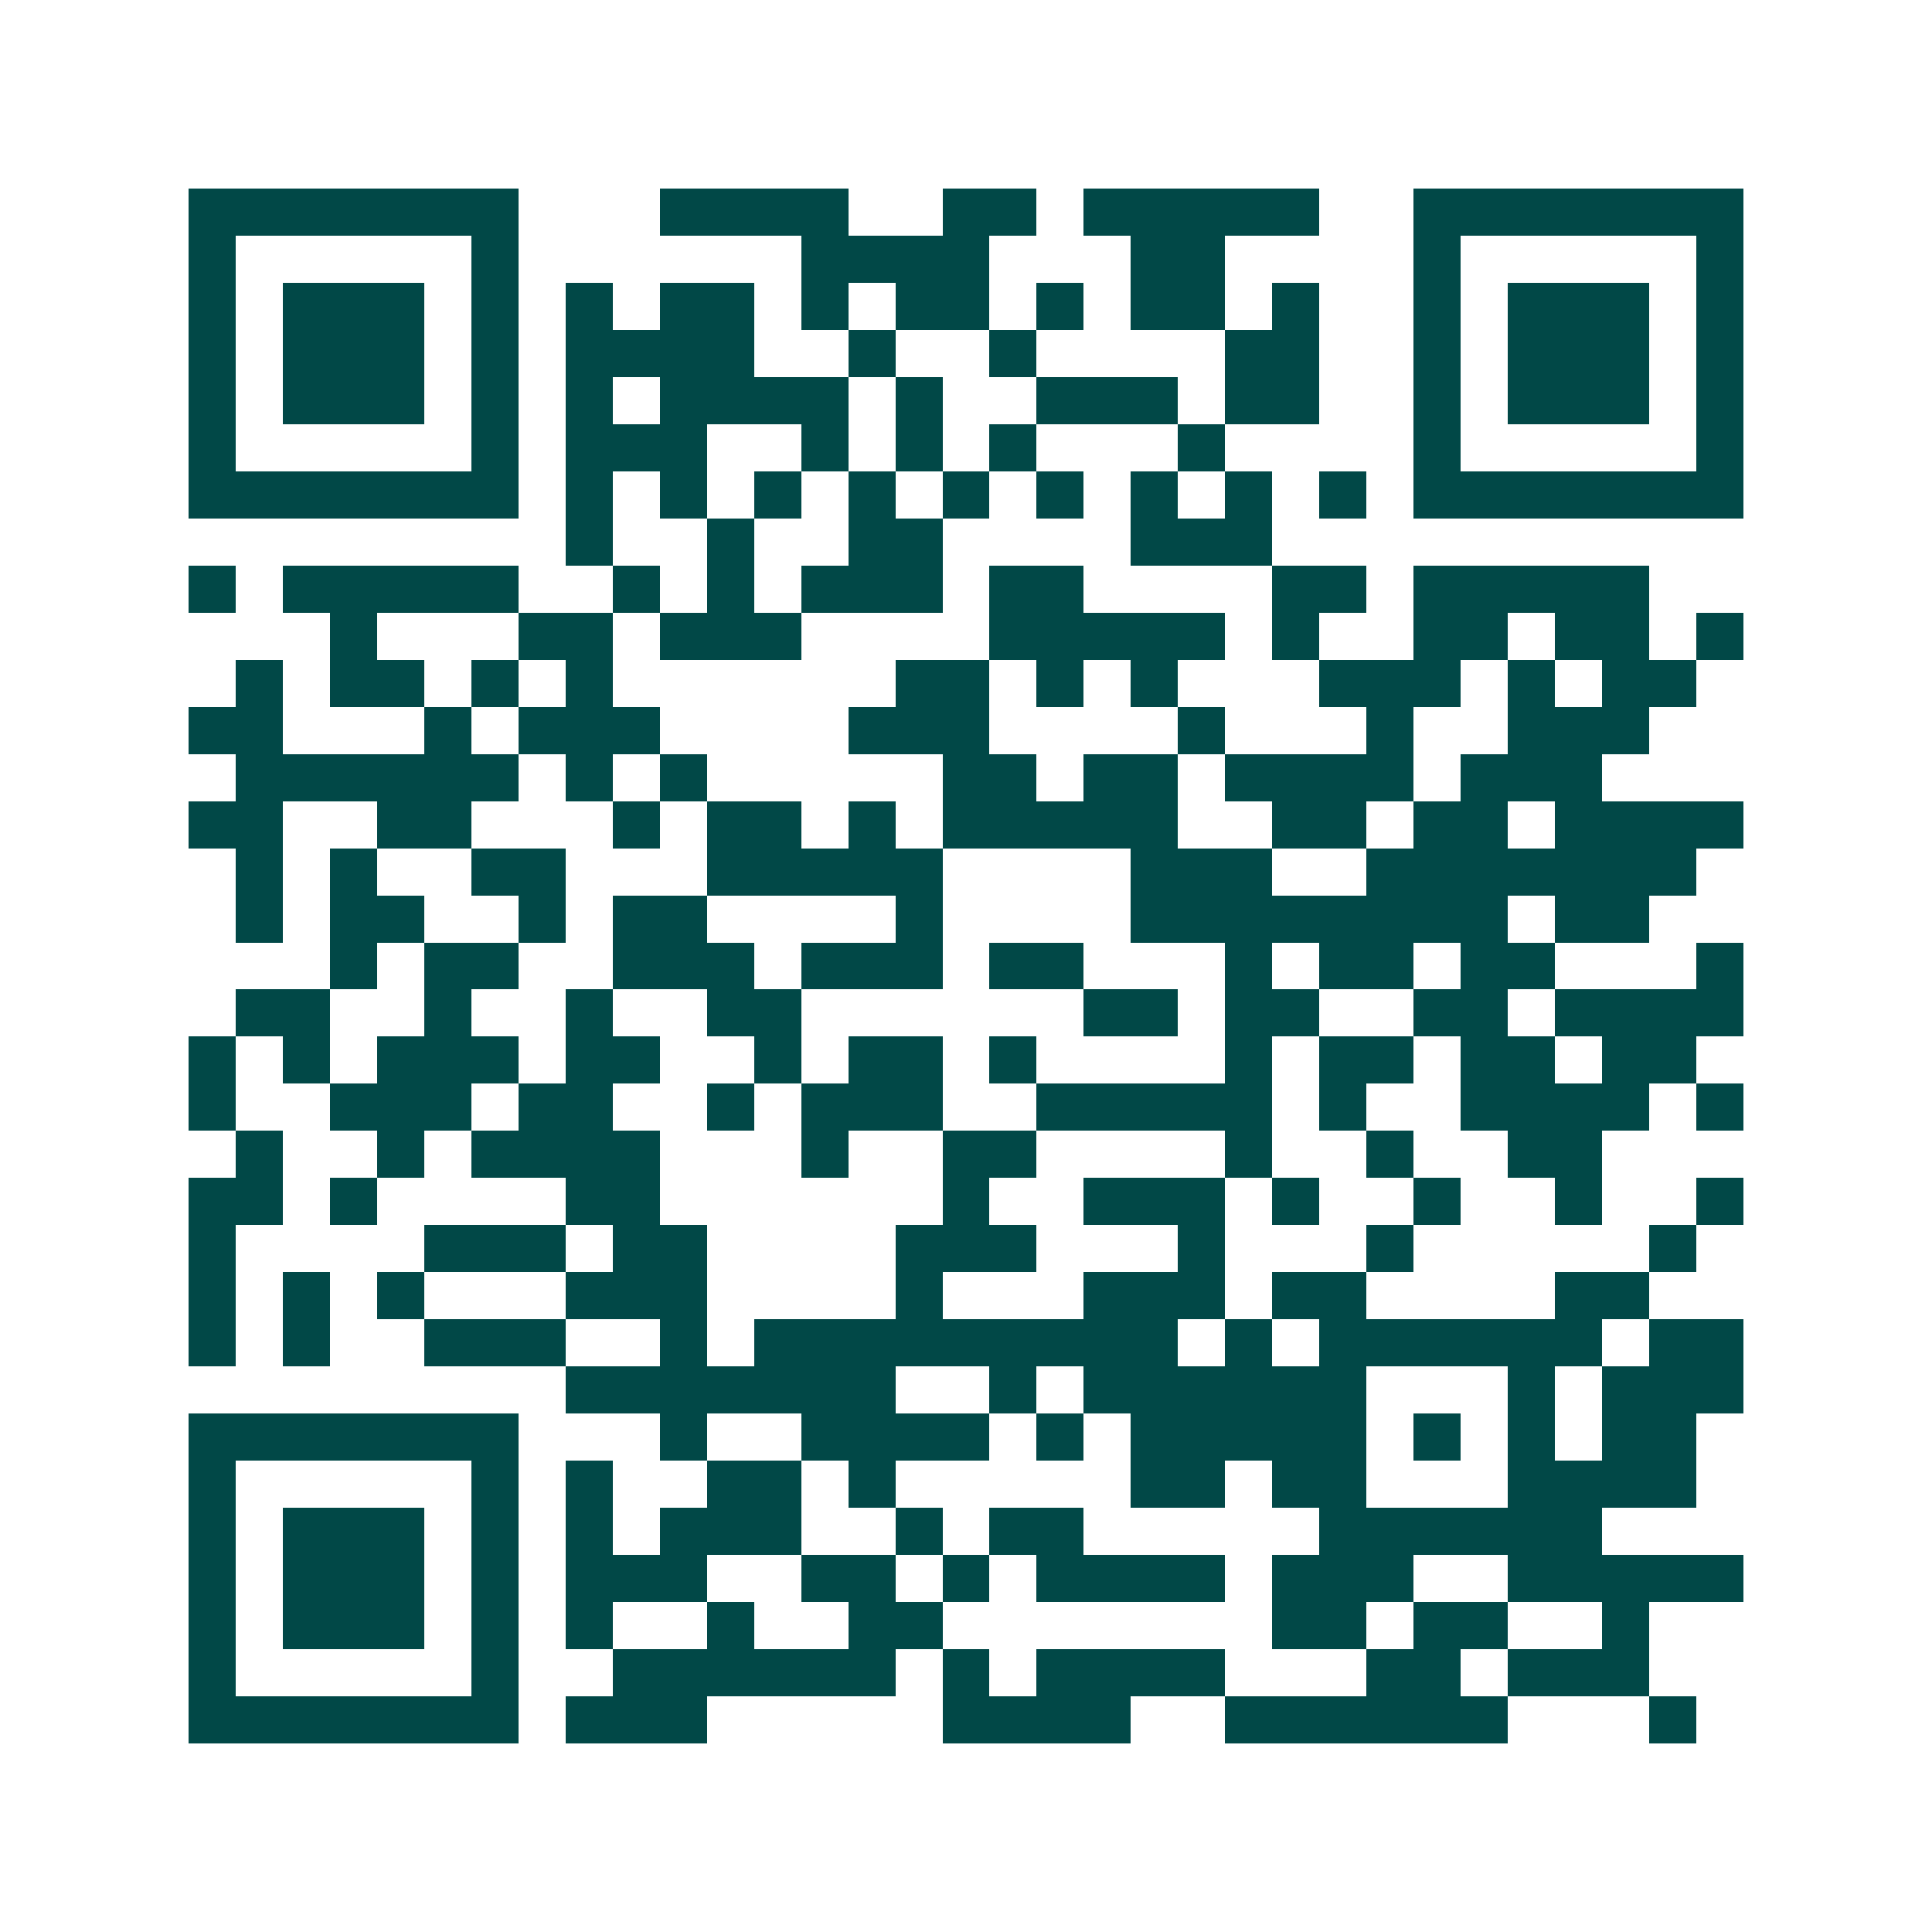 <svg xmlns="http://www.w3.org/2000/svg" width="200" height="200" viewBox="0 0 41 41" shape-rendering="crispEdges"><path fill="#ffffff" d="M0 0h41v41H0z"/><path stroke="#014847" d="M4 4.5h7m3 0h4m2 0h2m1 0h5m2 0h7M4 5.5h1m5 0h1m6 0h4m3 0h2m4 0h1m5 0h1M4 6.5h1m1 0h3m1 0h1m1 0h1m1 0h2m1 0h1m1 0h2m1 0h1m1 0h2m1 0h1m2 0h1m1 0h3m1 0h1M4 7.5h1m1 0h3m1 0h1m1 0h4m2 0h1m2 0h1m4 0h2m2 0h1m1 0h3m1 0h1M4 8.5h1m1 0h3m1 0h1m1 0h1m1 0h4m1 0h1m2 0h3m1 0h2m2 0h1m1 0h3m1 0h1M4 9.5h1m5 0h1m1 0h3m2 0h1m1 0h1m1 0h1m3 0h1m4 0h1m5 0h1M4 10.5h7m1 0h1m1 0h1m1 0h1m1 0h1m1 0h1m1 0h1m1 0h1m1 0h1m1 0h1m1 0h7M12 11.5h1m2 0h1m2 0h2m4 0h3M4 12.5h1m1 0h5m2 0h1m1 0h1m1 0h3m1 0h2m4 0h2m1 0h5M7 13.5h1m3 0h2m1 0h3m4 0h5m1 0h1m2 0h2m1 0h2m1 0h1M5 14.5h1m1 0h2m1 0h1m1 0h1m6 0h2m1 0h1m1 0h1m3 0h3m1 0h1m1 0h2M4 15.5h2m3 0h1m1 0h3m4 0h3m4 0h1m3 0h1m2 0h3M5 16.5h6m1 0h1m1 0h1m5 0h2m1 0h2m1 0h4m1 0h3M4 17.5h2m2 0h2m3 0h1m1 0h2m1 0h1m1 0h5m2 0h2m1 0h2m1 0h4M5 18.5h1m1 0h1m2 0h2m3 0h5m4 0h3m2 0h7M5 19.5h1m1 0h2m2 0h1m1 0h2m4 0h1m4 0h8m1 0h2M7 20.5h1m1 0h2m2 0h3m1 0h3m1 0h2m3 0h1m1 0h2m1 0h2m3 0h1M5 21.5h2m2 0h1m2 0h1m2 0h2m6 0h2m1 0h2m2 0h2m1 0h4M4 22.5h1m1 0h1m1 0h3m1 0h2m2 0h1m1 0h2m1 0h1m4 0h1m1 0h2m1 0h2m1 0h2M4 23.5h1m2 0h3m1 0h2m2 0h1m1 0h3m2 0h5m1 0h1m2 0h4m1 0h1M5 24.5h1m2 0h1m1 0h4m3 0h1m2 0h2m4 0h1m2 0h1m2 0h2M4 25.5h2m1 0h1m4 0h2m6 0h1m2 0h3m1 0h1m2 0h1m2 0h1m2 0h1M4 26.5h1m4 0h3m1 0h2m4 0h3m3 0h1m3 0h1m5 0h1M4 27.5h1m1 0h1m1 0h1m3 0h3m4 0h1m3 0h3m1 0h2m4 0h2M4 28.5h1m1 0h1m2 0h3m2 0h1m1 0h9m1 0h1m1 0h6m1 0h2M12 29.5h7m2 0h1m1 0h6m3 0h1m1 0h3M4 30.5h7m3 0h1m2 0h4m1 0h1m1 0h5m1 0h1m1 0h1m1 0h2M4 31.5h1m5 0h1m1 0h1m2 0h2m1 0h1m5 0h2m1 0h2m3 0h4M4 32.5h1m1 0h3m1 0h1m1 0h1m1 0h3m2 0h1m1 0h2m5 0h6M4 33.5h1m1 0h3m1 0h1m1 0h3m2 0h2m1 0h1m1 0h4m1 0h3m2 0h5M4 34.5h1m1 0h3m1 0h1m1 0h1m2 0h1m2 0h2m7 0h2m1 0h2m2 0h1M4 35.5h1m5 0h1m2 0h6m1 0h1m1 0h4m3 0h2m1 0h3M4 36.5h7m1 0h3m5 0h4m2 0h6m3 0h1"/></svg>
